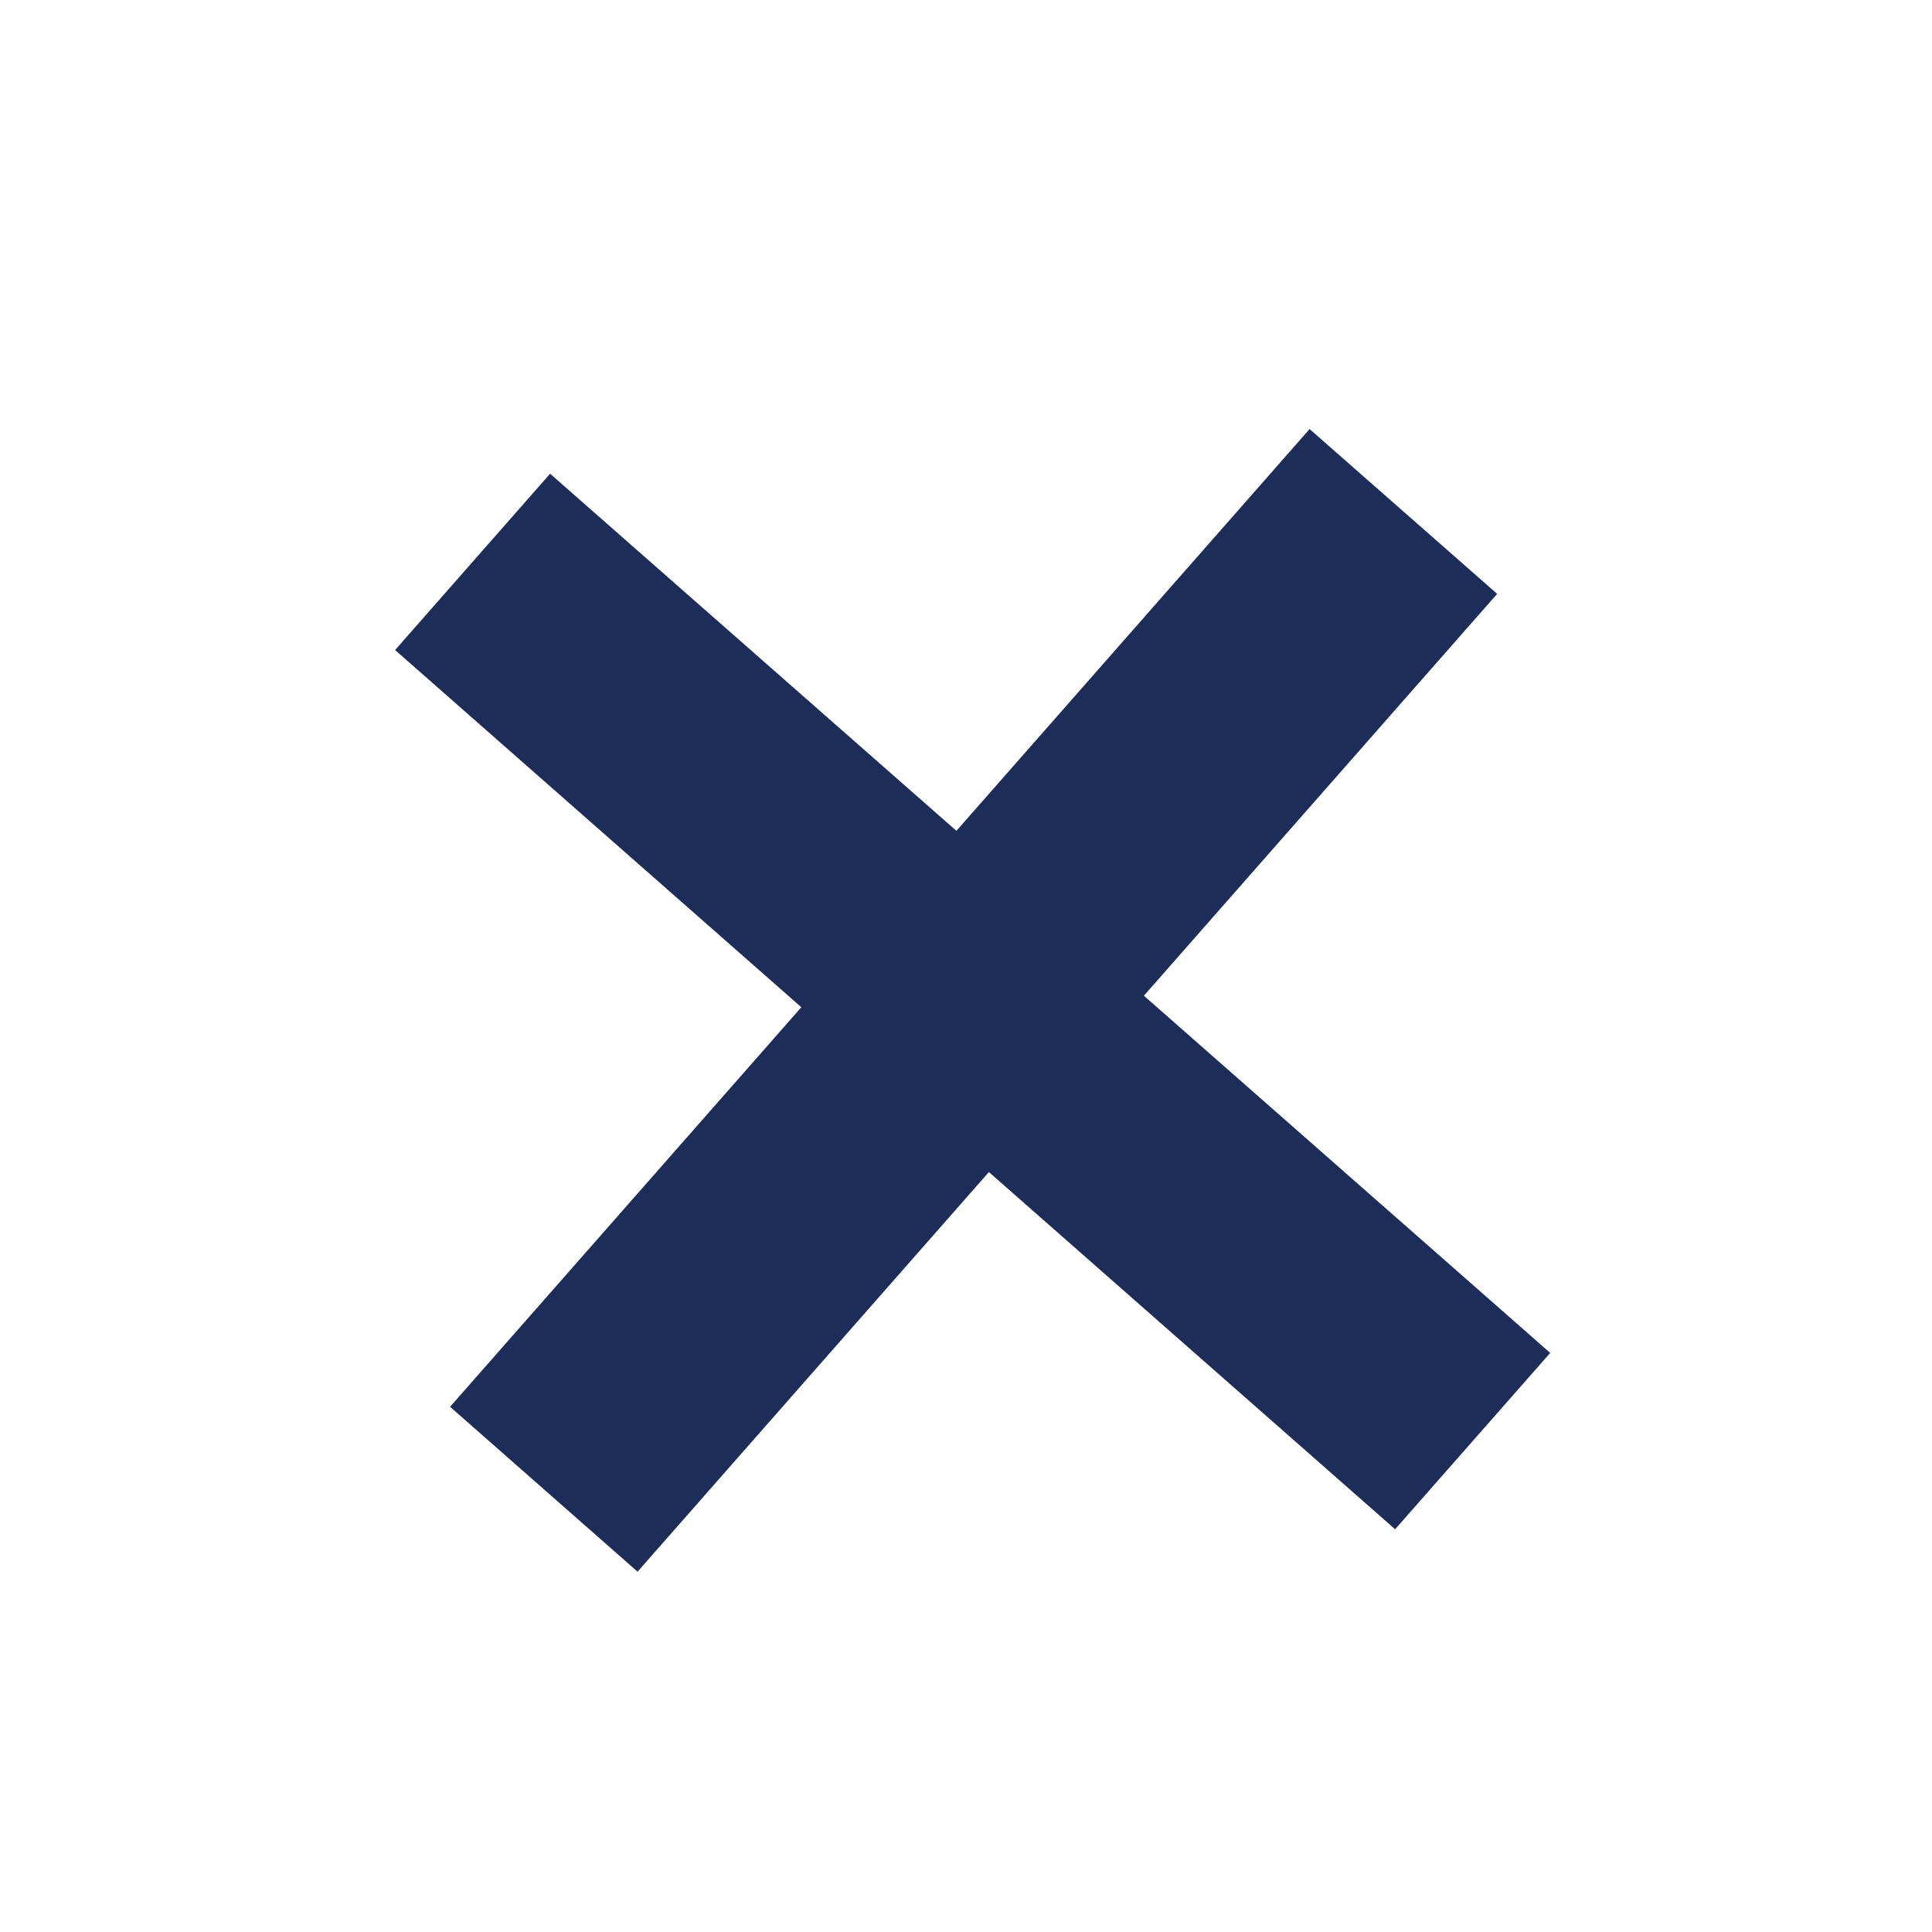 <?xml version="1.0" encoding="UTF-8"?> <svg xmlns="http://www.w3.org/2000/svg" width="26" height="26" viewBox="0 0 26 26" fill="none"> <path d="M20.862 18.207L15.394 13.4L20.148 7.992L17.624 5.774L12.871 11.181L7.403 6.375L5.317 8.748L10.784 13.555L6.057 18.932L8.58 21.151L13.308 15.773L18.775 20.58L20.862 18.207Z" fill="#1C2D5A"></path> </svg> 